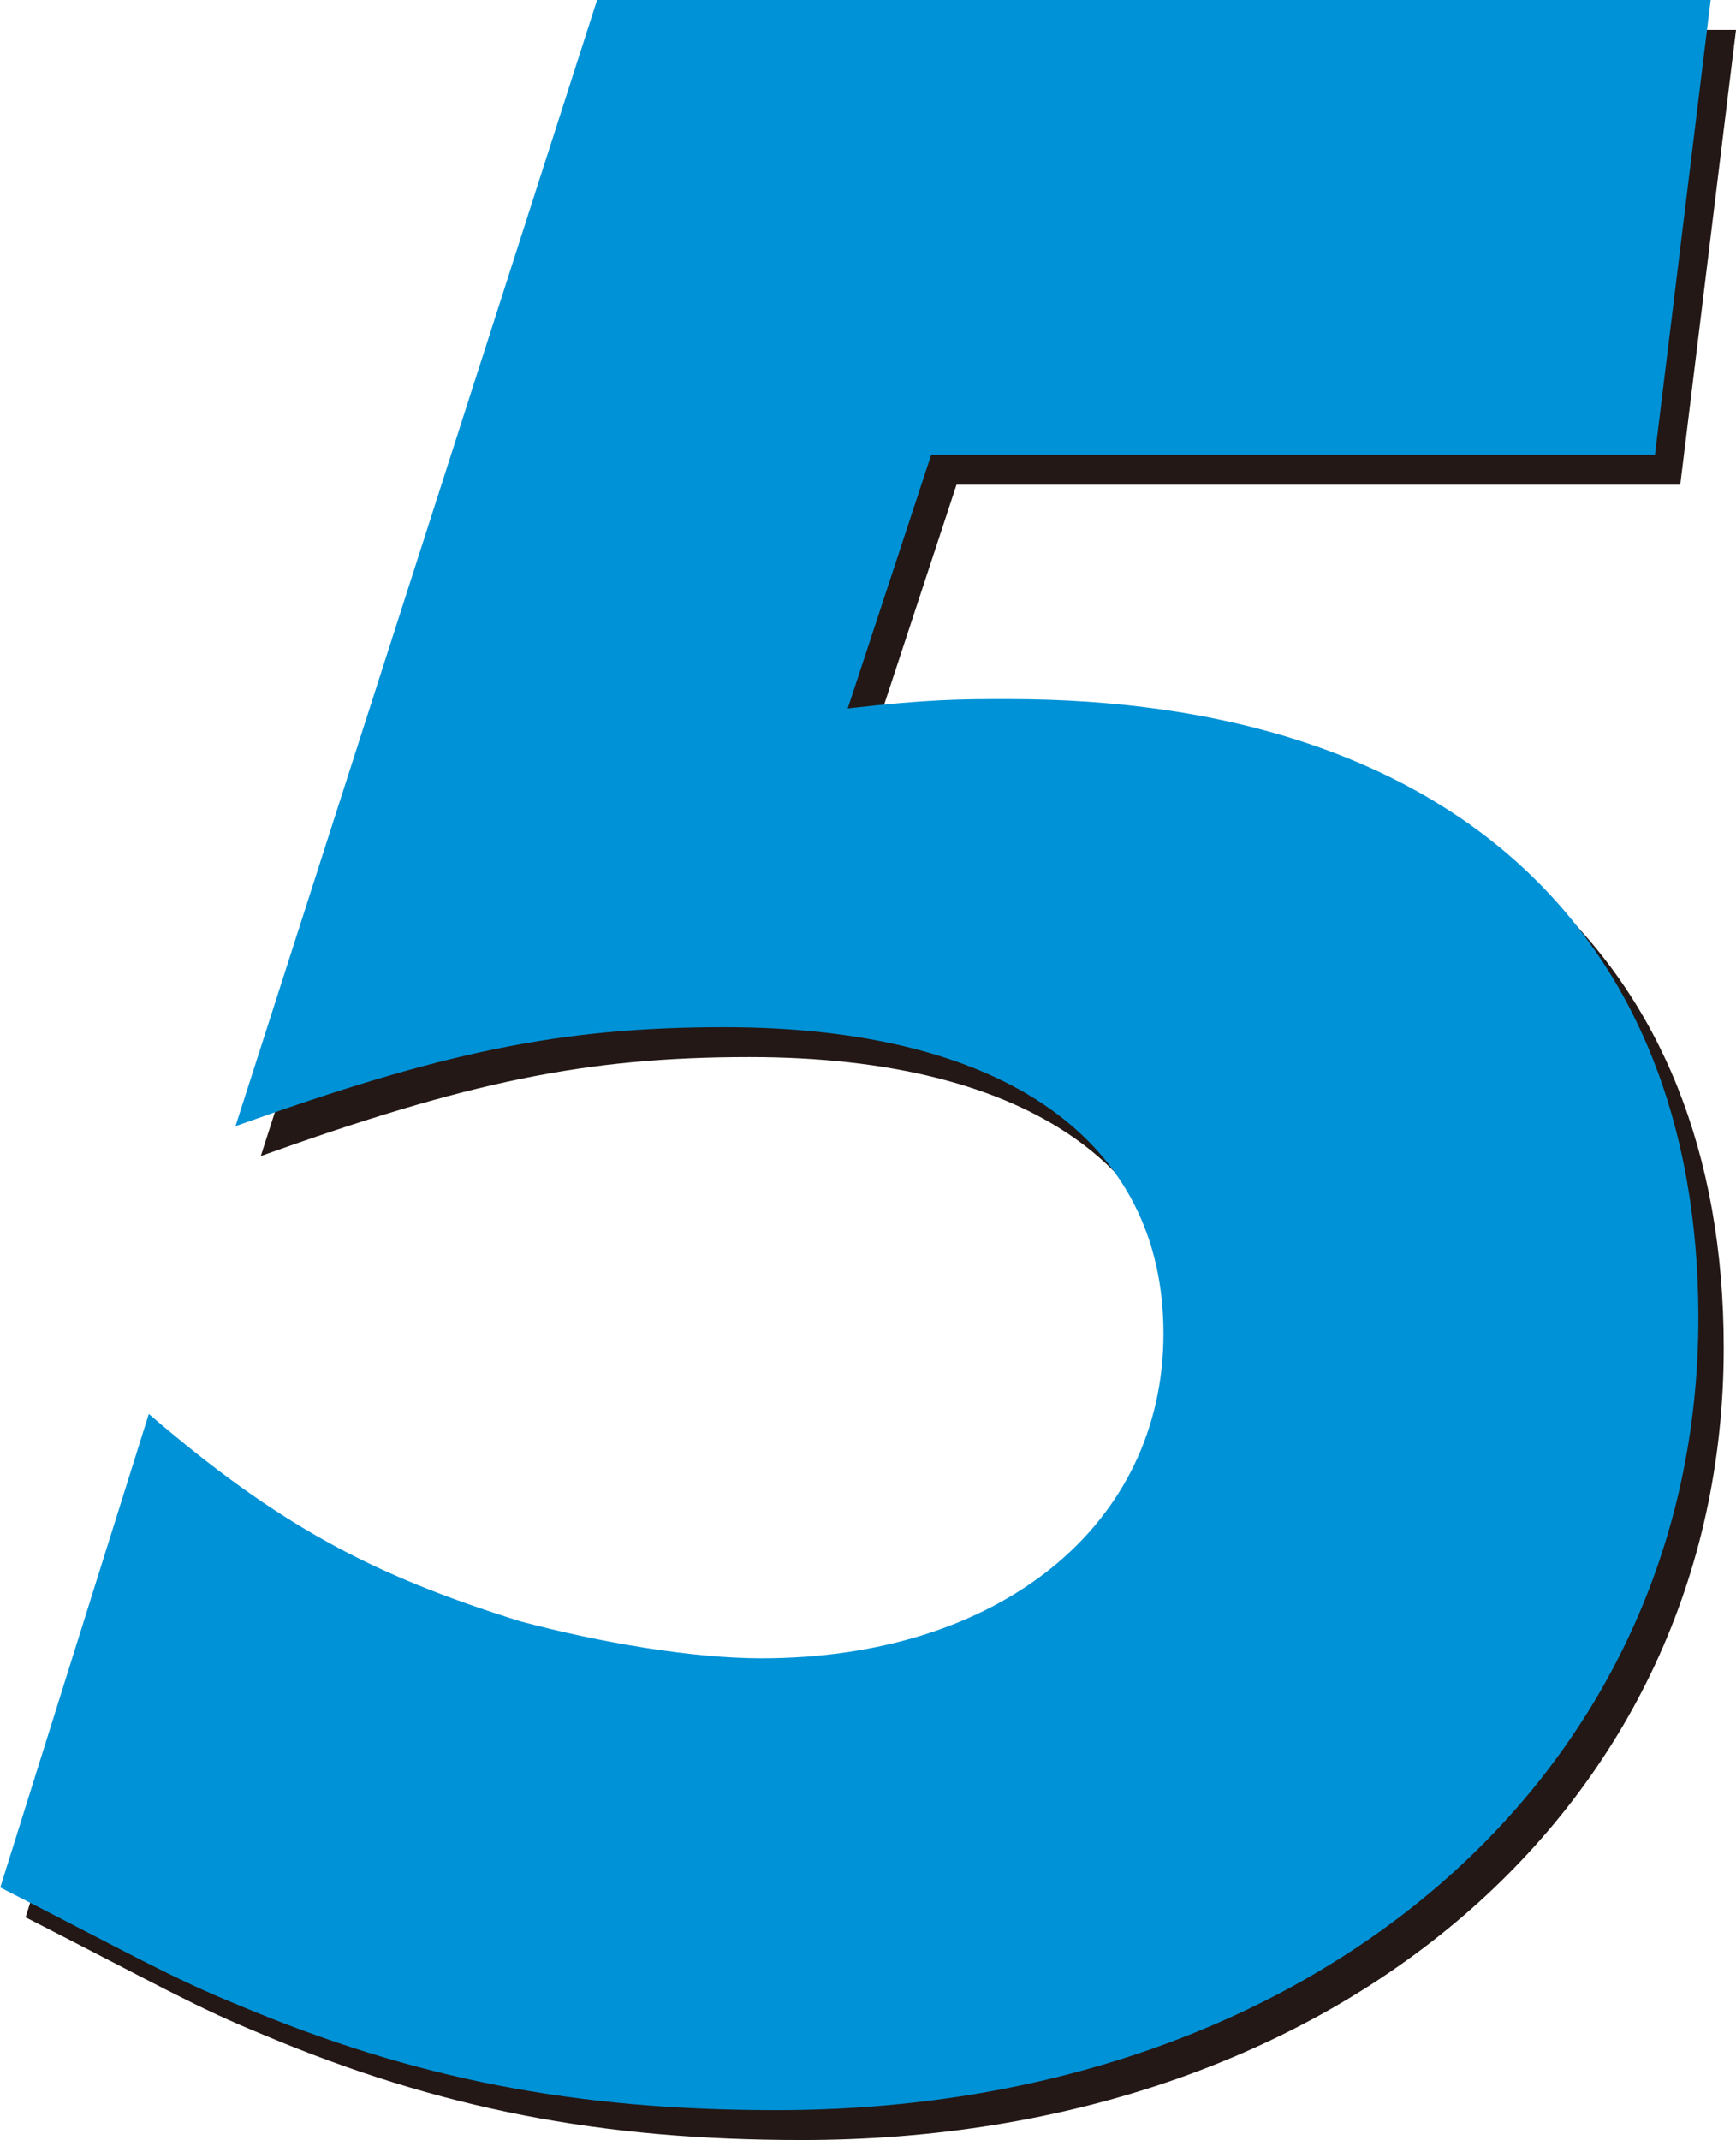 <?xml version="1.0" encoding="UTF-8"?> <svg xmlns="http://www.w3.org/2000/svg" id="_レイヤー_2" data-name="レイヤー_2" viewBox="0 0 65.1 80.23"><defs><style> .cls-1 { fill: #231815; } .cls-2 { fill: #0092d7; } </style></defs><g id="_レイヤー_3" data-name="レイヤー_3"><g><path class="cls-1" d="M65.1,1.12l-2.09,17.05h-27.14l-3.13,9.51c3.02-.35,4.29-.35,6.03-.35,16.36,0,25.87,8.58,25.87,23.2,0,17.17-14.5,29.7-34.57,29.7-7.54,0-13.57-1.16-20.18-3.94-2.55-1.04-3.94-1.86-8.93-4.41l5.57-17.75c4.87,4.18,8.35,6.03,13.92,7.77,3.02.81,6.5,1.39,9.05,1.39,8.93,0,15.08-4.99,15.08-12.18s-5.92-11.48-16.47-11.48c-6.15,0-10.56.93-18.33,3.71L23.34,1.12h41.76Z"></path><path class="cls-2" d="M64.15,0l-2.09,17.05h-27.14l-3.13,9.51c3.02-.35,4.29-.35,6.03-.35,16.36,0,25.87,8.58,25.87,23.2,0,17.17-14.5,29.7-34.57,29.7-7.54,0-13.57-1.16-20.18-3.94-2.55-1.04-3.94-1.86-8.93-4.41l5.57-17.75c4.87,4.18,8.35,6.03,13.92,7.77,3.02.81,6.5,1.39,9.05,1.39,8.93,0,15.08-4.99,15.08-12.18s-5.92-11.48-16.47-11.48c-6.15,0-10.56.93-18.33,3.71L22.39,0h41.76Z"></path></g></g></svg> 